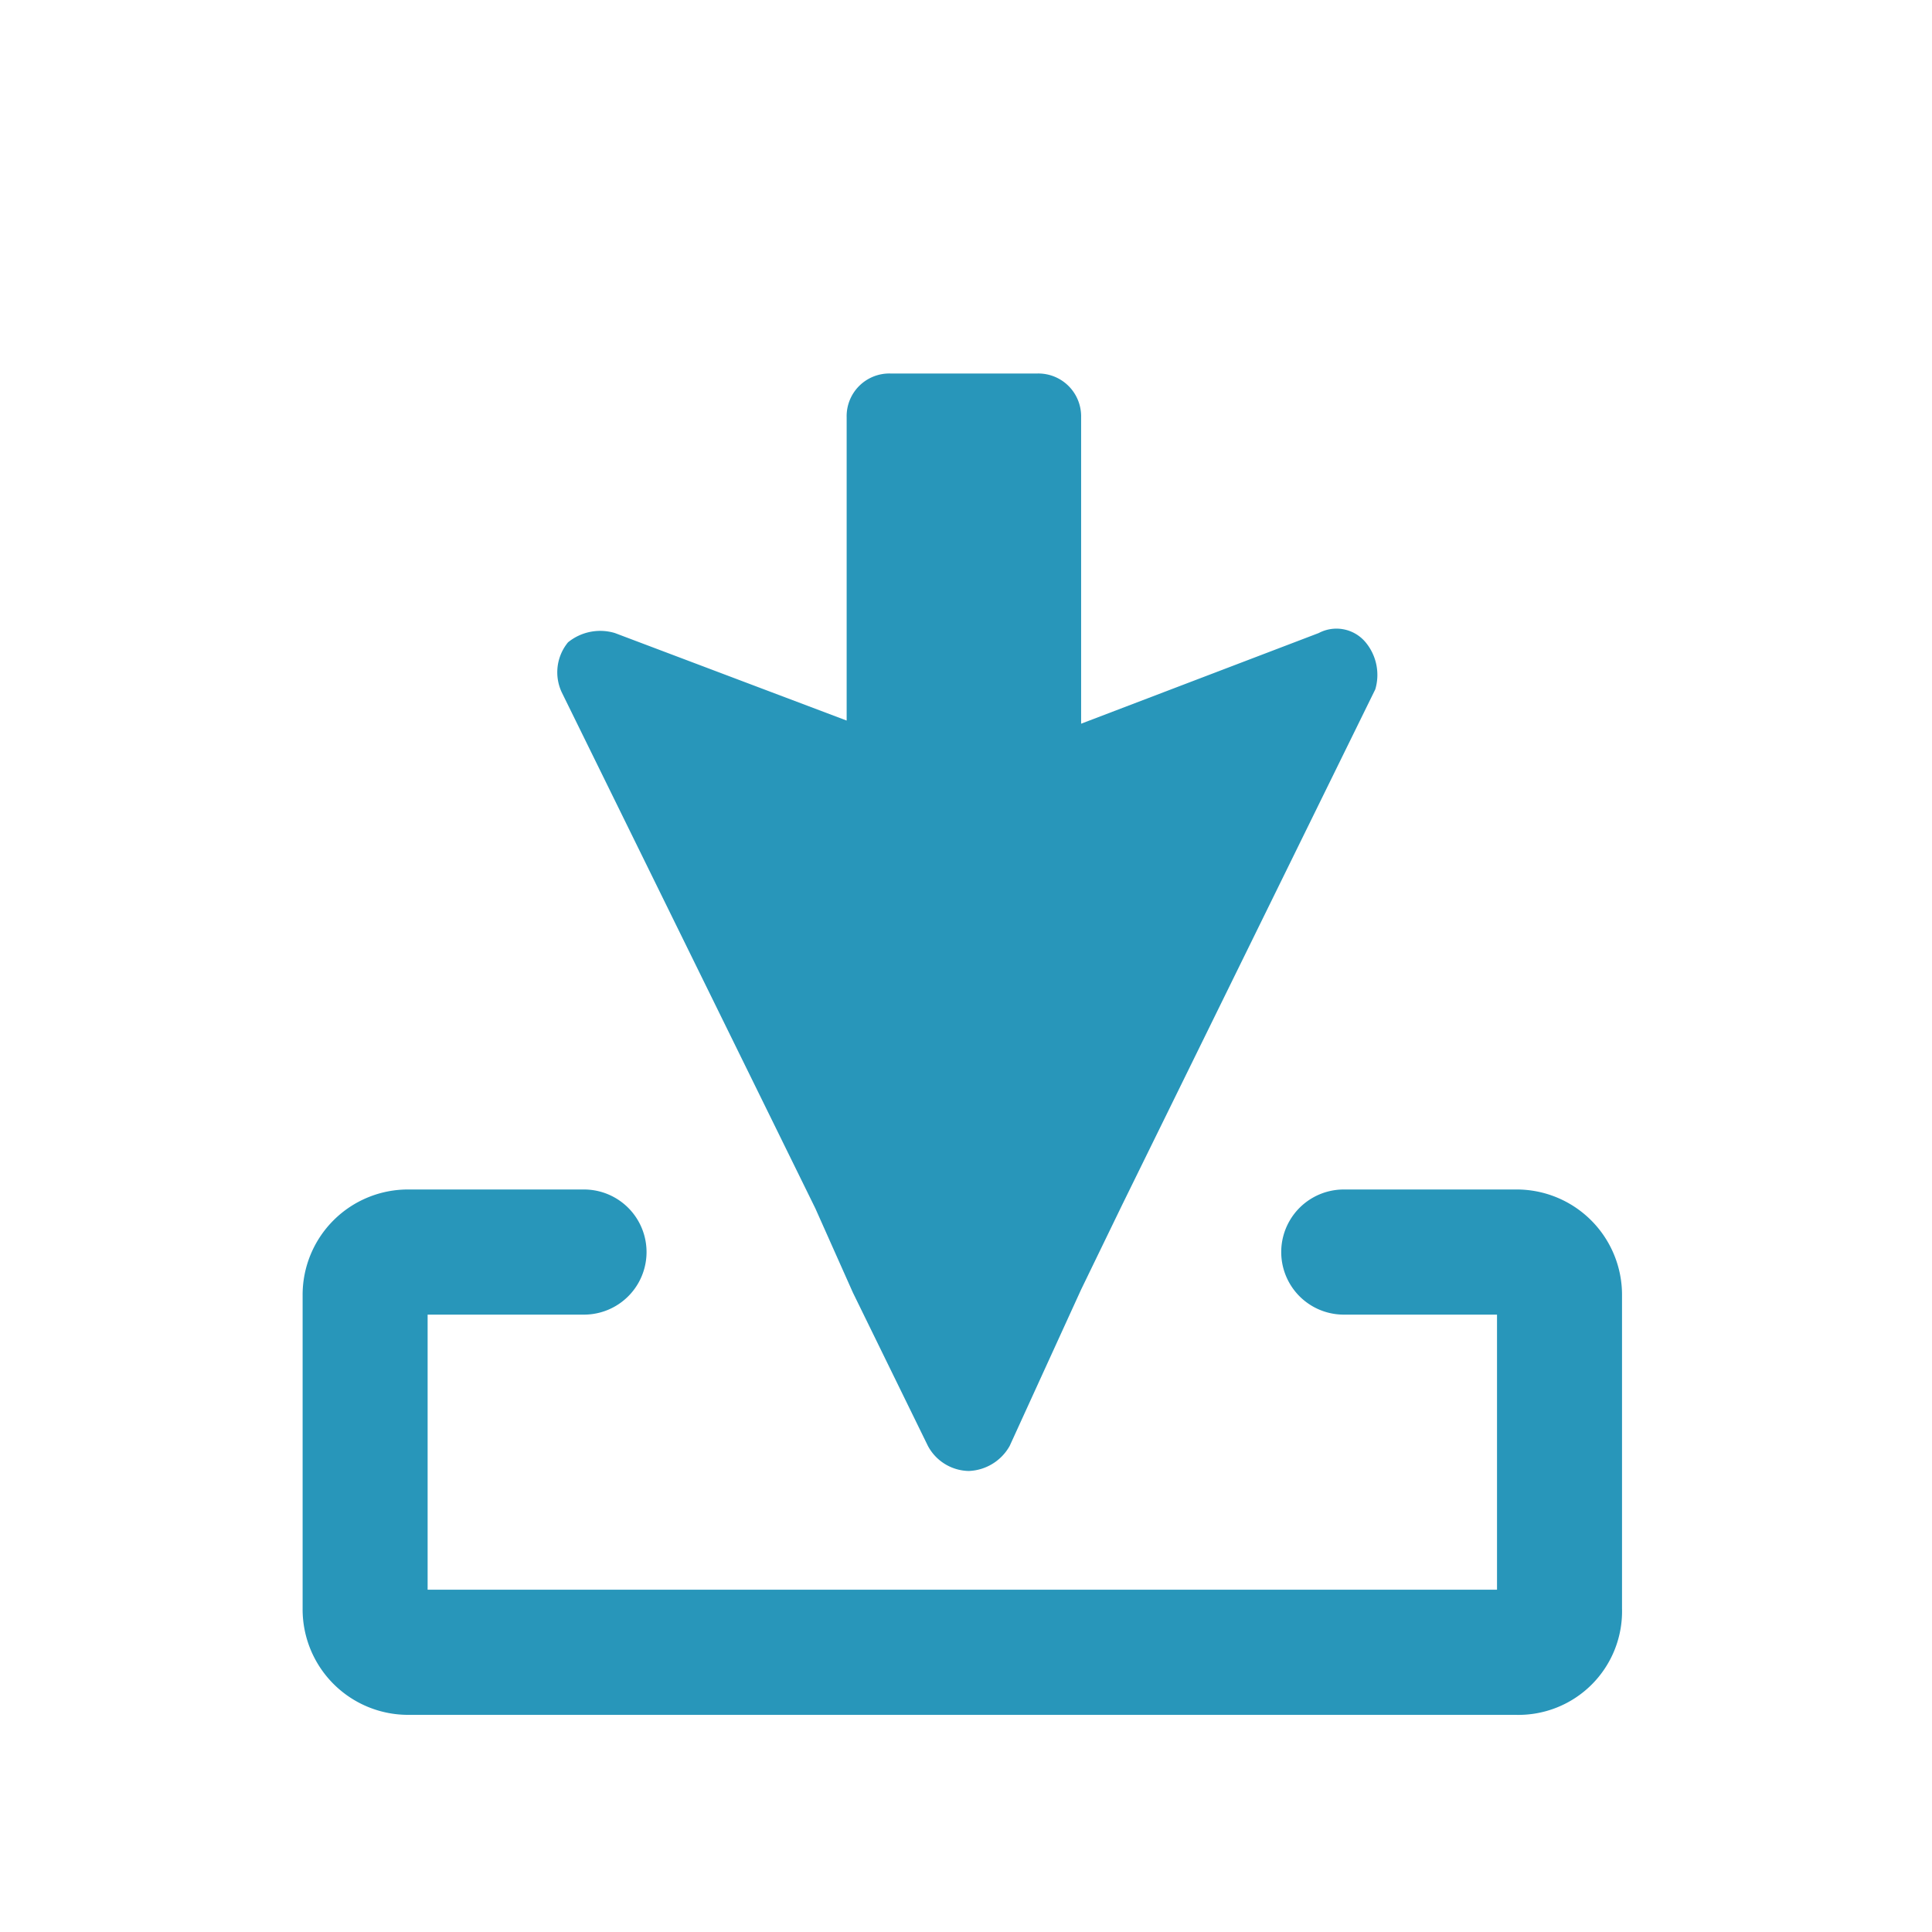 <svg xmlns="http://www.w3.org/2000/svg" id="Konditionen" width="50mm" height="50mm" viewBox="0 0 141.73 141.73"><defs><style>
      .cls-1 {
        fill: #2896ba;
      }
    </style></defs><path class="cls-1" d="M111.19,125.8H30a7.74,7.74,0,0,1-7.8-7.8V95.06a7.73,7.73,0,0,1,7.8-7.8H42.84a4.59,4.59,0,1,1,0,9.18H31.37v20.18h78.45V96.44H98.58a4.59,4.59,0,1,1,0-9.18h12.61a7.73,7.73,0,0,1,7.8,7.8V118A7.6,7.6,0,0,1,111.19,125.8Z"></path><path class="cls-1" d="M100.18,47.12a2.78,2.78,0,0,0-3.44-.68L79.31,53.09V30.61A3.14,3.14,0,0,0,76.1,27.4H65.32a3.13,3.13,0,0,0-3.21,3.21V52.86l-17-6.42a3.74,3.74,0,0,0-3.44.68h0a3.46,3.46,0,0,0-.46,3.67L59.81,88.64l2.76,6.19,5.5,11.24a3.47,3.47,0,0,0,3,1.84,3.59,3.59,0,0,0,3-1.84L79.31,94.6l3-6.19,18.58-37.84A3.74,3.74,0,0,0,100.18,47.12Z"></path></svg>